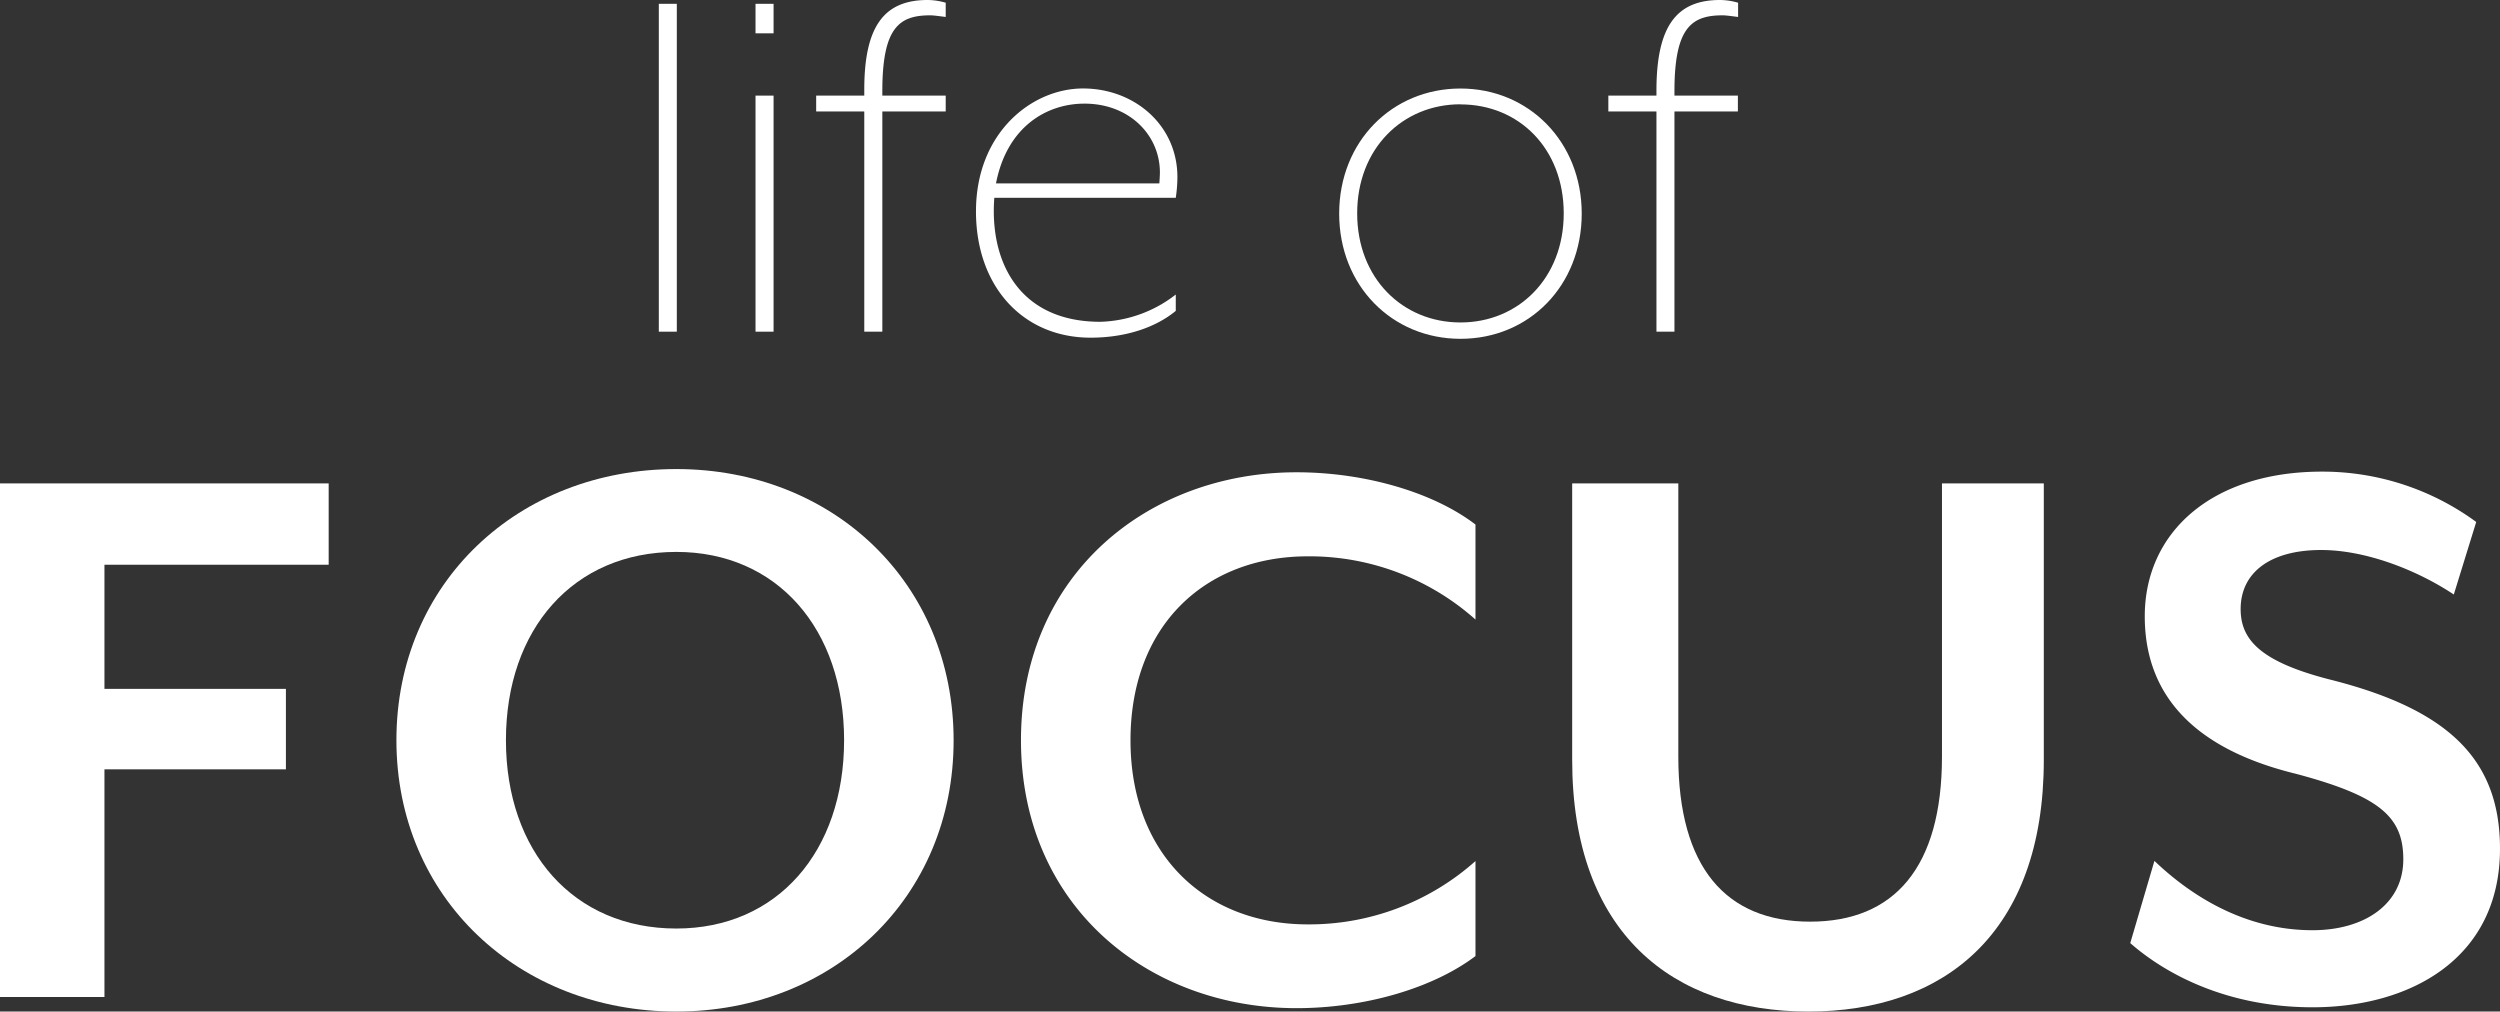 <svg xmlns="http://www.w3.org/2000/svg" viewBox="0 0 458.36 185.46"><rect x="0" y="0" width="458.36" height="185.46" fill="#333333" stroke="none"/><defs><style>.cls-1{fill:#ffffff;}</style></defs><g id="Layer_2" data-name="Layer 2"><g id="Layer_1-2" data-name="Layer 1"><path class="cls-1" d="M120.79,60.81V.7h3.3V60.81Z"/><path class="cls-1" d="M138.52,6.11V.7h3.31V6.11Zm0,54.7V17.53h3.31V60.81Z"/><path class="cls-1" d="M161.77,20.44V60.81h-3.31V20.44h-8.82V17.53h8.82v-1.1C158.46,4.71,162.17,0,170.08,0a12.1,12.1,0,0,1,3.31.5V3.11c-.81-.1-2.21-.3-2.81-.3-5.71,0-8.81,2.2-8.81,13.92v.8h11.62v2.91Z"/><path class="cls-1" d="M215.87,32.46a26.49,26.49,0,0,1-.3,3.81H182.3C181.4,48.19,187,59,201.74,59a23.54,23.54,0,0,0,13.83-5v3c-3.51,2.9-8.92,4.91-15.63,4.91-12.33,0-21-9.32-21-23.15,0-14.42,10.22-22.54,19.63-22.54S215.87,22.94,215.87,32.46ZM198.83,19c-7,0-14.22,4.3-16.22,14.62h29.95s.1-1.4.1-2C212.66,24.75,207.05,19,198.83,19Z"/><path class="cls-1" d="M267.77,62.12c-12.53,0-22.24-9.72-22.24-22.95s9.71-22.94,22.24-22.94S290,26,290,39.17,280.39,62.12,267.77,62.12Zm0-43c-10.62,0-18.94,8.11-18.94,20s8.32,20,18.94,20,18.93-8.11,18.93-20S278.49,19.14,267.77,19.14Z"/><path class="cls-1" d="M307,20.44V60.81h-3.3V20.44h-8.82V17.53h8.82v-1.1C303.74,4.71,307.44,0,315.36,0a12.1,12.1,0,0,1,3.31.5V3.11c-.81-.1-2.21-.3-2.81-.3C310.15,2.81,307,5,307,16.73v.8h11.63v2.91Z"/><path class="cls-1" d="M19.15,103.54V126.3H52.42v14.75H19.15v41.74H0V88.63H60.26v14.91Z"/><path class="cls-1" d="M124,185.46c-28.88,0-51.32-20.87-51.32-49.75S95.07,86,124,86c28.72,0,50.84,20.88,50.84,49.75S152.67,185.46,124,185.46Zm0-84.27c-18.84,0-31.24,14.12-31.24,34.52s12.4,34.53,31.24,34.53c18.51,0,30.76-14.12,30.76-34.53S142.46,101.19,124,101.19Z"/><path class="cls-1" d="M237.72,184.84c-27.15,0-50.53-18.68-50.53-49.13s23.38-49.12,50.53-49.12c12.4,0,25,3.61,32.8,9.58v17.42A45.75,45.75,0,0,0,239.76,102c-18.68,0-32.49,12.56-32.49,33.74,0,21,13.81,33.74,32.49,33.74a45.79,45.79,0,0,0,30.76-11.61v17.42C262.67,181.23,250.12,184.84,237.72,184.84Z"/><path class="cls-1" d="M331.56,185.46c-24.79,0-43.31-14.28-43.31-46.14V88.63h19.46V138.7c0,20.4,8.79,30.28,24.17,30.28s24.17-9.88,24.17-30.28V88.63h18.67v50.69C374.72,171.18,356.36,185.46,331.56,185.46Z"/><path class="cls-1" d="M424,184.68c-15.7,0-27-6.12-33.43-11.77L395,157.84c6.28,6,16.17,12.71,29,12.71,9.41,0,16.63-4.7,16.63-13,0-7.85-4.39-11.61-19.77-15.7C401.08,137,393.23,126.45,393.23,113c0-15.38,12.25-26.53,32.49-26.53A47.68,47.68,0,0,1,454,95.7L449.89,109c-6.59-4.39-16-8.16-24.33-8.16-9.25,0-14.75,4.08-14.75,10.83,0,5.5,3.45,9.58,16.17,12.87,22,5.49,31.38,14.75,31.38,31.07C458.36,175.89,441.73,184.68,424,184.68Z"/></g></g></svg>